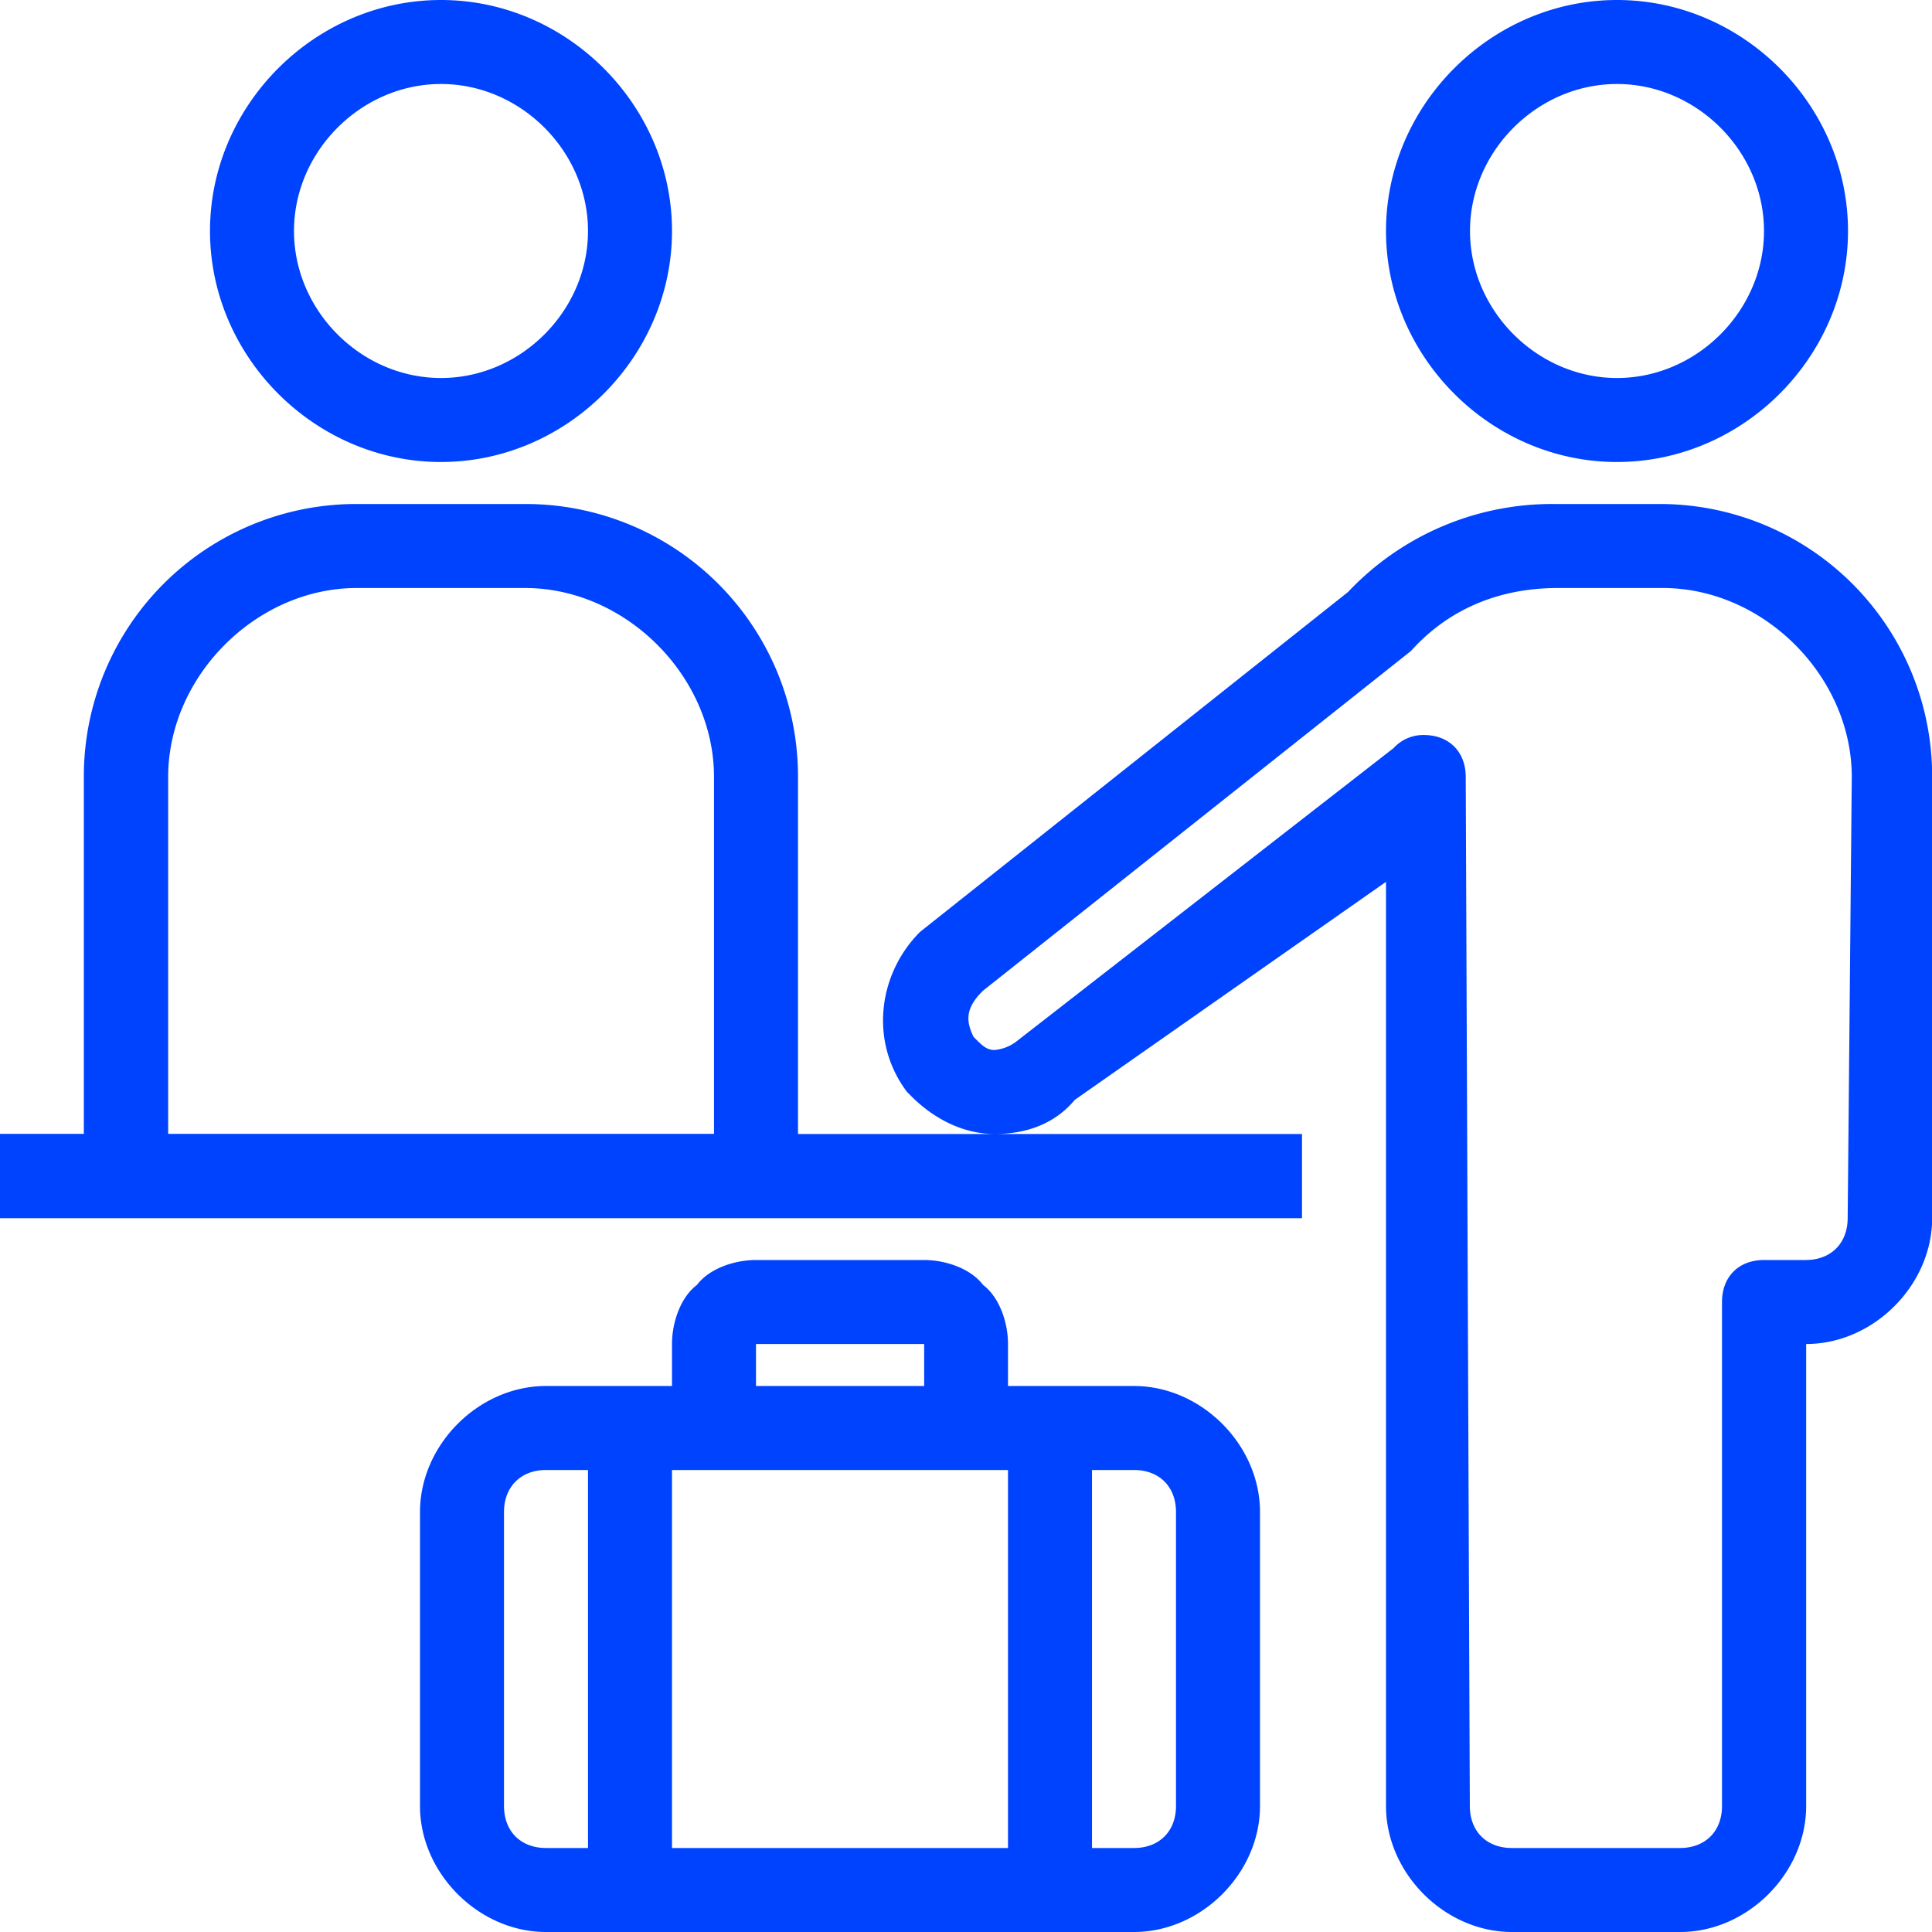 <svg xmlns="http://www.w3.org/2000/svg" viewBox="0 0 471.04 471.04"><defs><style>.cls-1{fill:#0043ff;}</style></defs><g id="Layer_2" data-name="Layer 2"><g id="Layer_1-2" data-name="Layer 1"><path class="cls-1" d="M107.52,0C76.8,0,51.2,25.6,51.2,56.32s25.6,56.32,56.32,56.32S163.84,87,163.84,56.32,138.24,0,107.52,0ZM394.24,0c-30.72,0-56.32,25.6-56.32,56.32s25.6,56.32,56.32,56.32S450.56,87,450.56,56.32,425,0,394.24,0ZM107.52,20.48c19.44,0,35.84,16.4,35.84,35.84S127,92.16,107.52,92.16,71.68,75.76,71.68,56.32,88.08,20.48,107.52,20.48Zm286.72,0c19.44,0,35.84,16.4,35.84,35.84s-16.4,35.84-35.84,35.84S358.4,75.76,358.4,56.32,374.8,20.48,394.24,20.48ZM87,122.88a66.41,66.41,0,0,0-66.56,66.56v87H0V297H317.44V276.48H194.56v-87A66.41,66.41,0,0,0,128,122.88Zm155.52,153.6c7.16,0,14.4-2.16,19.52-8.32L337.92,215V440.32c0,16.4,14.32,30.72,30.72,30.72h41c16.4,0,30.72-14.32,30.72-30.72V327.68c16.4,0,30.72-14.32,30.72-30.72V189.44a66.41,66.41,0,0,0-66.56-66.56h-25.6a68.35,68.35,0,0,0-50.24,21.44L224.32,227.2c-10.24,10.24-12.4,26.76-3.2,39l1,1C227.2,272.32,234.36,276.48,242.56,276.48ZM87,143.36h41c24.56,0,46.08,21.52,46.08,46.08v87H41v-87C41,164.88,62.48,143.36,87,143.36Zm292.8,0h25.6c24.56,0,46.08,21.52,46.08,46.08l-1,107.52c0,6.16-4.08,10.24-10.24,10.24H430.08c-6.16,0-10.24,4.08-10.24,10.24V440.32c0,6.16-4.08,10.24-10.24,10.24h-41c-6.16,0-10.24-4.08-10.24-10.24l-1-250.88c0-6.16-4.08-10.24-10.24-10.24a9.82,9.82,0,0,0-7.36,3.2l-92.16,71.68a10.39,10.39,0,0,1-5.12,1.92c-2,0-3.08-1.16-5.12-3.2-2-4.08-1.84-7.12,2.24-11.2L344,158.72C353.2,148.48,365.52,143.36,379.84,143.36ZM184.32,307.2c-5.12,0-11.32,2-14.4,6.08-4.08,3.08-6.08,9.28-6.08,14.4v10.24H133.12c-16.4,0-30.72,14.32-30.72,30.72v71.68c0,16.4,14.32,30.72,30.72,30.72H276.48c16.4,0,30.72-14.32,30.72-30.72V368.64c0-16.4-14.32-30.72-30.72-30.72H245.76V327.68c0-5.12-2-11.32-6.08-14.4-3.08-4.08-9.28-6.08-14.4-6.08Zm0,20.48h41v10.24h-41Zm-51.2,30.72h10.24v92.16H133.12c-6.16,0-10.24-4.08-10.24-10.24V368.64C122.88,362.48,127,358.4,133.12,358.4Zm30.72,0h81.92v92.16H163.84Zm102.4,0h10.24c6.16,0,10.24,4.08,10.24,10.24v71.68c0,6.16-4.08,10.24-10.24,10.24H266.24Z"/></g></g></svg>